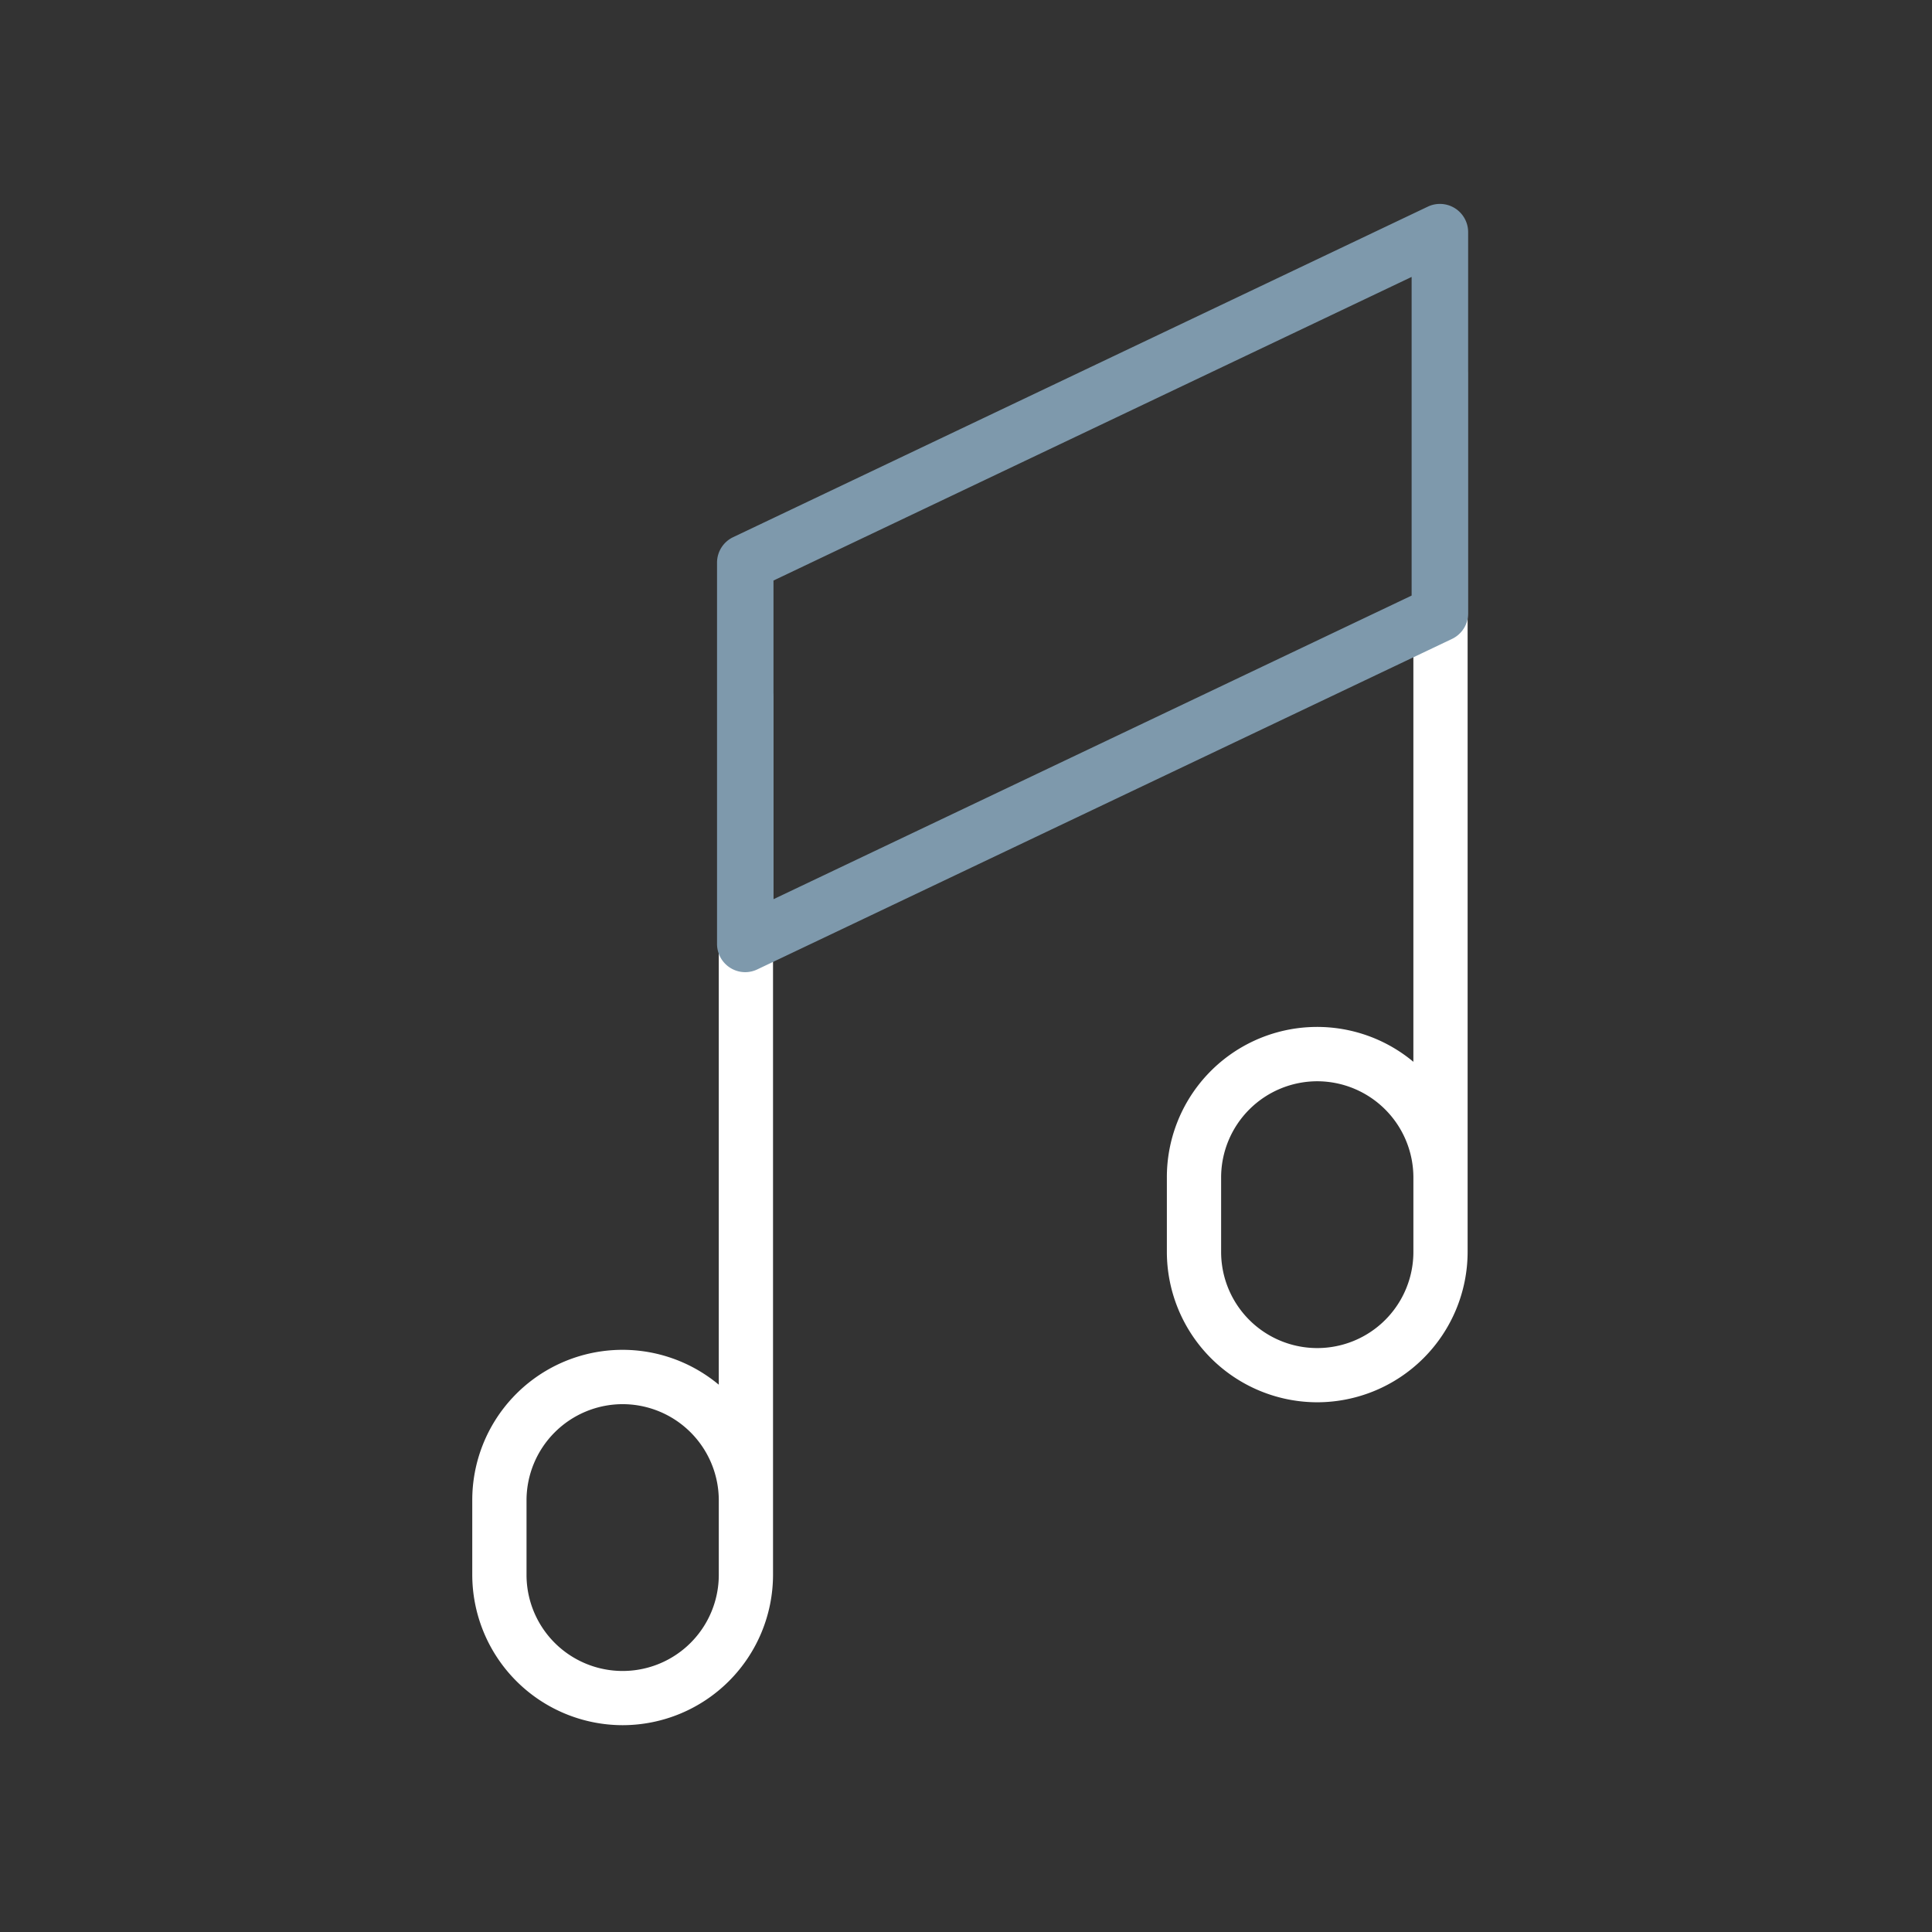 <?xml version="1.0" encoding="UTF-8"?> <svg xmlns="http://www.w3.org/2000/svg" width="180" height="180" viewBox="0 0 180 180"><rect x="0" y="0" width="180" height="180" fill="#333333" stroke="none"/><g transform="translate(10925 -8967)"><rect width="180" height="180" transform="translate(-10925 8967)" fill="none"></rect><g transform="translate(-10881 8986)"><path d="M121.121,249.216a14.027,14.027,0,0,1-14.011-14.011V228.26a14,14,0,0,1,22.967-10.766V153.347a2.527,2.527,0,0,1,5.054,0v81.858A14.024,14.024,0,0,1,121.121,249.216Zm0-29.908a8.967,8.967,0,0,0-8.956,8.956v6.945a8.956,8.956,0,0,0,17.913,0v-6.945A8.967,8.967,0,0,0,121.121,219.308Z" transform="translate(-107.11 -107.485)" fill="#fff"></path><path d="M271.7,179.216a14.027,14.027,0,0,1-14.011-14.011V158.26a14,14,0,0,1,22.967-10.766V83.347a2.527,2.527,0,1,1,5.054,0v81.858A14.03,14.03,0,0,1,271.7,179.216Zm0-29.908a8.967,8.967,0,0,0-8.956,8.956v6.945a8.956,8.956,0,0,0,17.913,0v-6.945A8.97,8.97,0,0,0,271.7,149.308Z" transform="translate(-192.975 -67.569)" fill="#fff"></path><path d="M162.8,121.562a2.633,2.633,0,0,1-2.63-2.634V83.411a2.632,2.632,0,0,1,1.5-2.377l64.719-30.793a2.629,2.629,0,0,1,3.76,2.377V88.135a2.632,2.632,0,0,1-1.5,2.377L163.93,121.3A2.631,2.631,0,0,1,162.8,121.562Zm2.63-36.488v29.689l59.454-28.288V56.787Zm62.085,3.06Z" transform="translate(-137.366 -49.987)" fill="#7e99ac"></path></g></g></svg> 